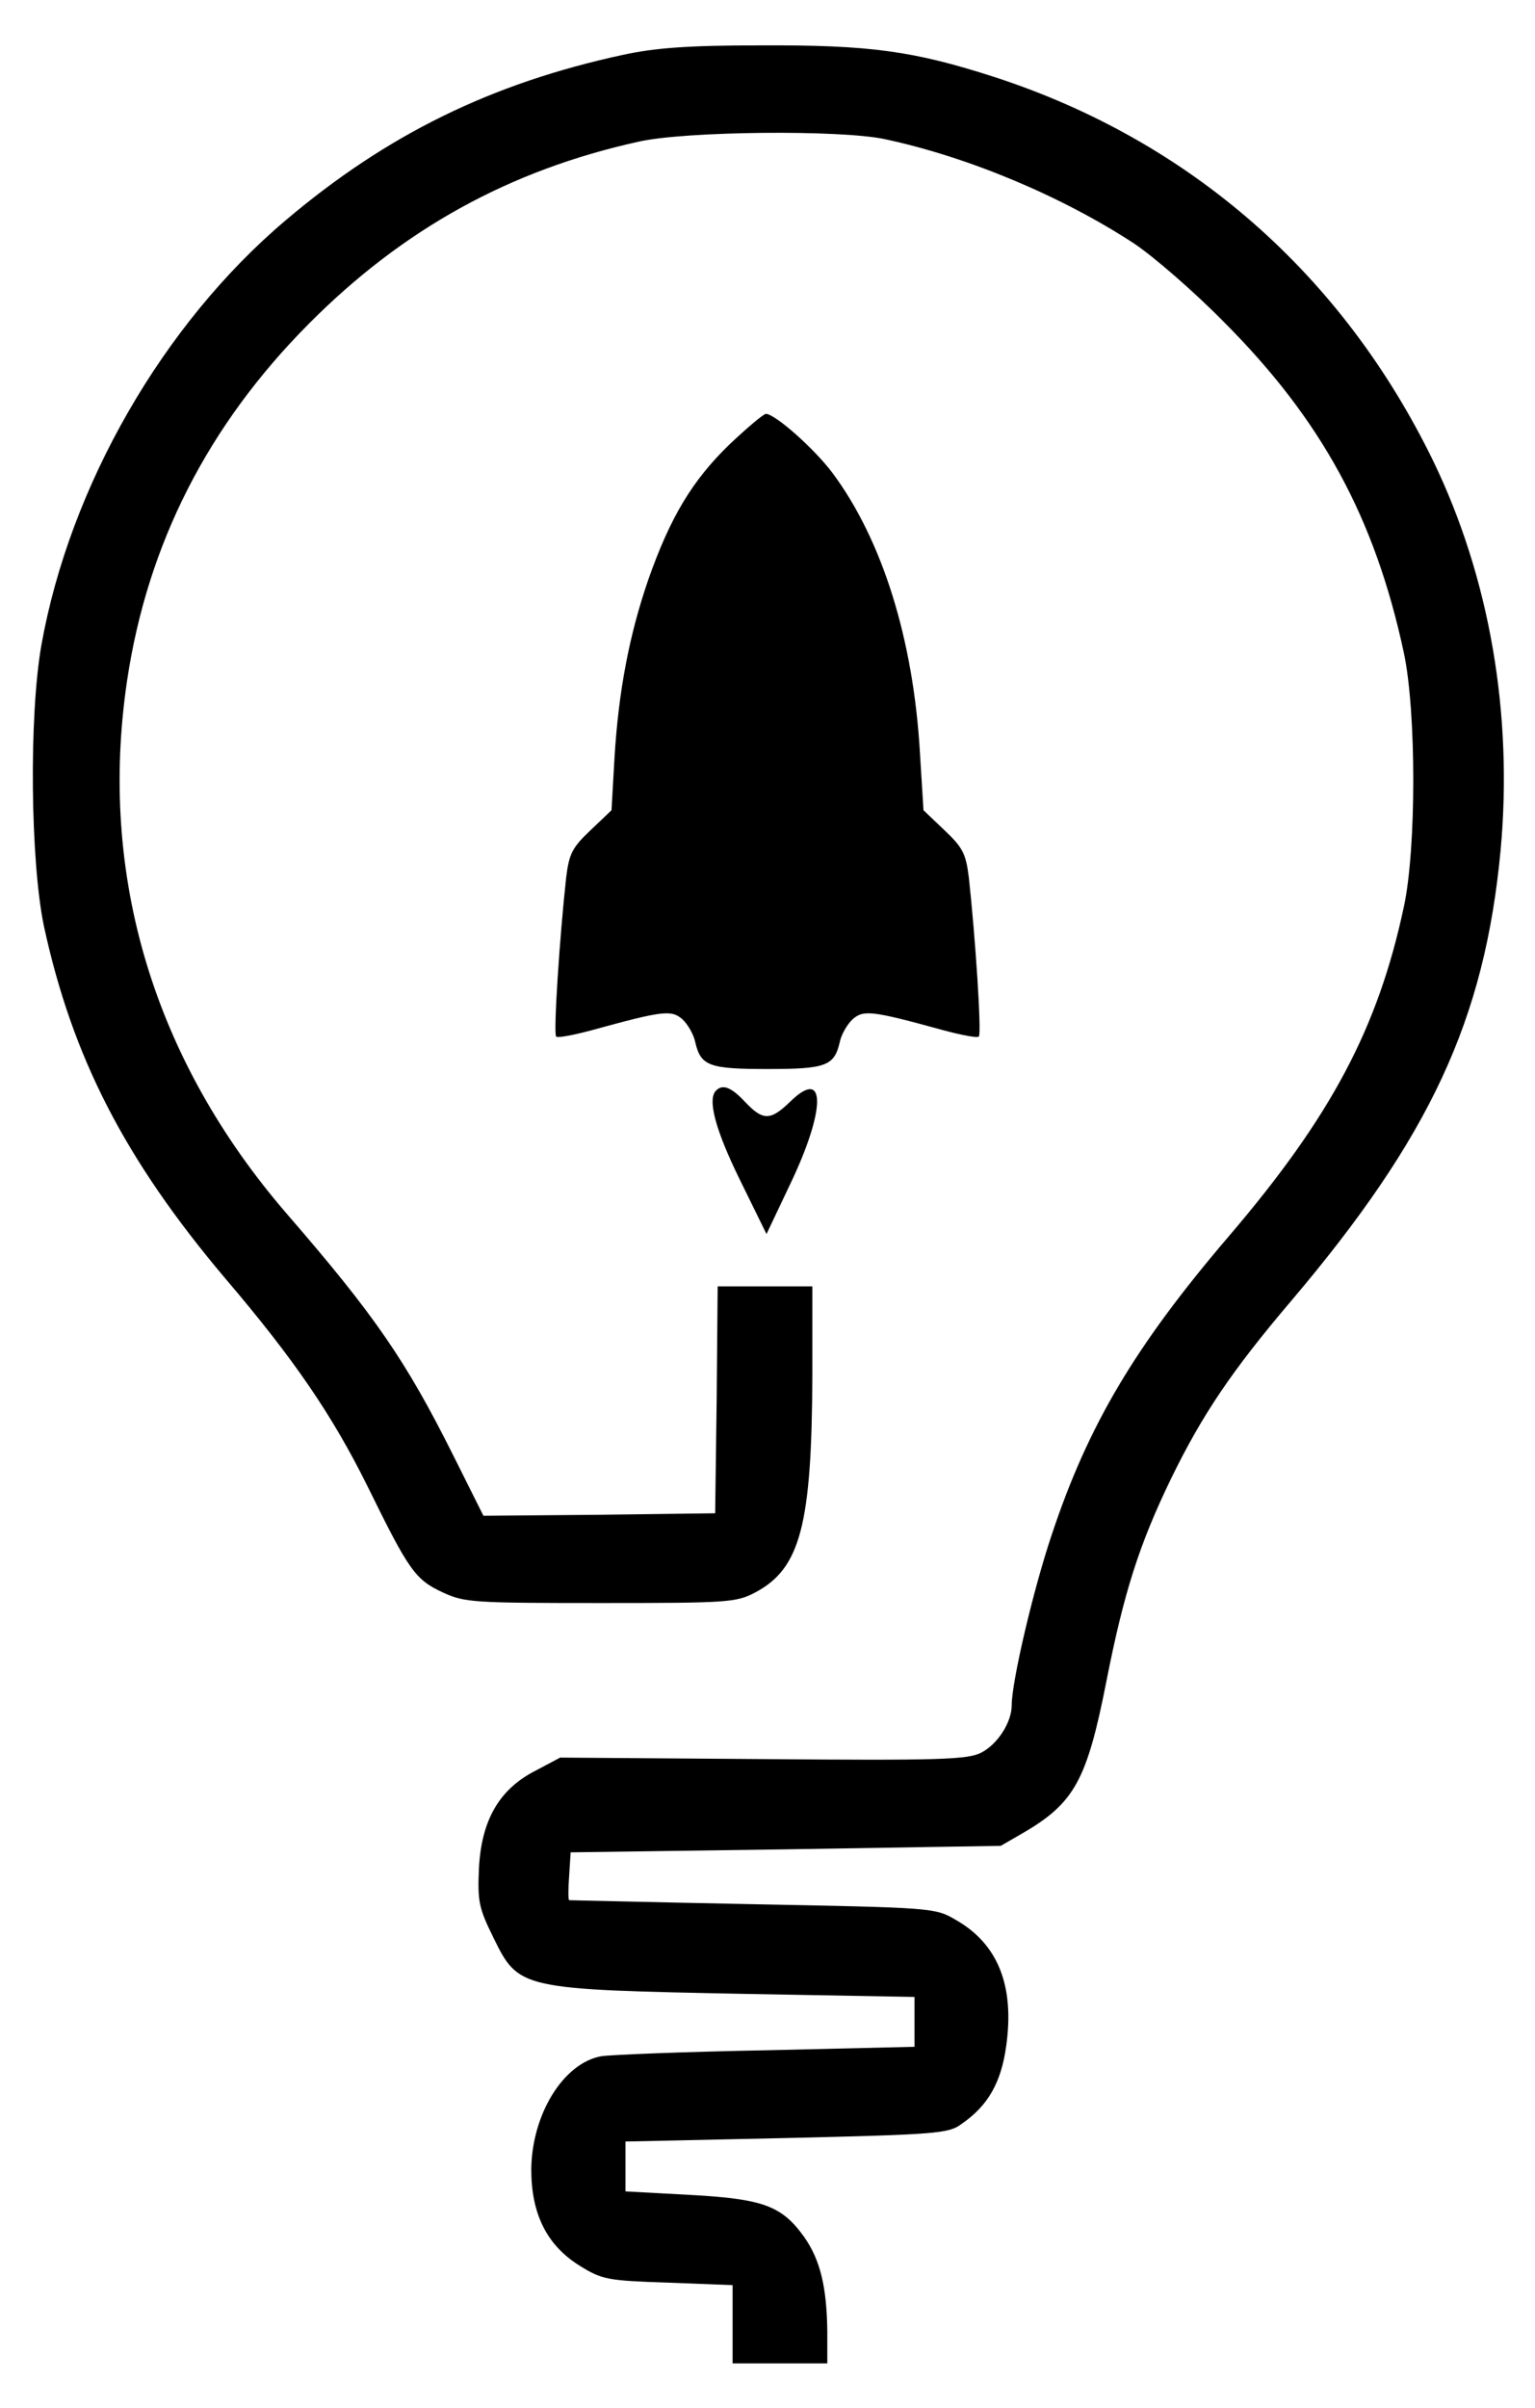 <?xml version="1.0" standalone="no"?>
<!DOCTYPE svg PUBLIC "-//W3C//DTD SVG 20010904//EN"
 "http://www.w3.org/TR/2001/REC-SVG-20010904/DTD/svg10.dtd">
<svg version="1.0" xmlns="http://www.w3.org/2000/svg"
 width="308pt" height="483pt" viewBox="0 0 308 483"
 preserveAspectRatio="xMidYMid meet">

<g transform="translate(0,483) scale(0.1,-0.1)"
fill="#000000" stroke="none">
<path d="M1250 4720 c-264 -57 -474 -160 -677 -332 -246 -208 -433 -533 -490
-852 -25 -143 -22 -432 5 -563 57 -263 162 -468 364 -707 139 -163 215 -275
285 -416 84 -171 96 -188 152 -214 43 -20 62 -21 316 -21 254 0 272 1 310 21
91 48 114 135 115 437 l0 177 -95 0 -95 0 -2 -227 -3 -228 -232 -3 -233 -2
-61 122 c-95 190 -158 281 -333 483 -268 310 -379 680 -321 1070 41 274 162
512 365 716 189 190 403 308 662 365 93 21 404 24 493 5 169 -36 356 -115 500
-209 39 -26 120 -96 180 -157 197 -197 304 -394 362 -665 25 -118 25 -392 0
-508 -52 -244 -146 -421 -351 -661 -189 -221 -283 -380 -356 -600 -37 -110
-80 -294 -80 -341 0 -34 -28 -78 -61 -95 -27 -14 -82 -16 -437 -13 l-408 3
-49 -26 c-73 -37 -109 -99 -114 -196 -3 -67 0 -80 29 -139 51 -104 53 -104
510 -113 l335 -6 0 -50 0 -50 -298 -7 c-164 -3 -313 -9 -331 -12 -76 -14 -139
-117 -140 -227 0 -89 31 -152 97 -193 45 -28 56 -30 177 -34 l130 -5 0 -78 0
-79 95 0 95 0 0 63 c-1 90 -14 144 -46 190 -45 63 -82 77 -230 85 l-129 7 0
50 0 50 323 7 c300 7 326 9 351 28 54 37 80 84 90 157 17 121 -17 205 -102
253 -41 24 -47 24 -407 31 -201 4 -366 8 -368 8 -2 1 -2 22 0 49 l3 47 431 6
432 7 45 26 c103 60 128 106 167 304 35 178 66 275 130 407 62 127 121 215
240 355 279 329 389 564 421 905 25 273 -22 546 -135 780 -182 374 -487 642
-879 770 -164 53 -251 65 -471 64 -146 0 -211 -5 -276 -19z"/>
<path d="M1463 3938 c-74 -72 -118 -145 -162 -270 -38 -110 -60 -224 -68 -358
l-6 -105 -42 -40 c-37 -35 -43 -47 -49 -95 -13 -118 -26 -314 -20 -319 3 -3
35 3 72 13 142 39 159 41 181 22 11 -10 23 -31 26 -46 11 -48 28 -54 145 -54
117 0 134 6 145 54 3 15 15 36 26 46 22 19 39 17 181 -22 37 -10 69 -16 72
-13 6 5 -7 201 -20 319 -6 48 -12 60 -49 95 l-42 40 -7 113 c-13 230 -76 430
-176 564 -37 49 -114 117 -133 118 -5 0 -38 -28 -74 -62z"/>
<path d="M1437 2643 c-18 -17 -2 -78 47 -178 l54 -110 47 99 c72 150 73 237 1
167 -40 -39 -55 -39 -91 -1 -28 30 -45 36 -58 23z"/>
</g>
</svg>
